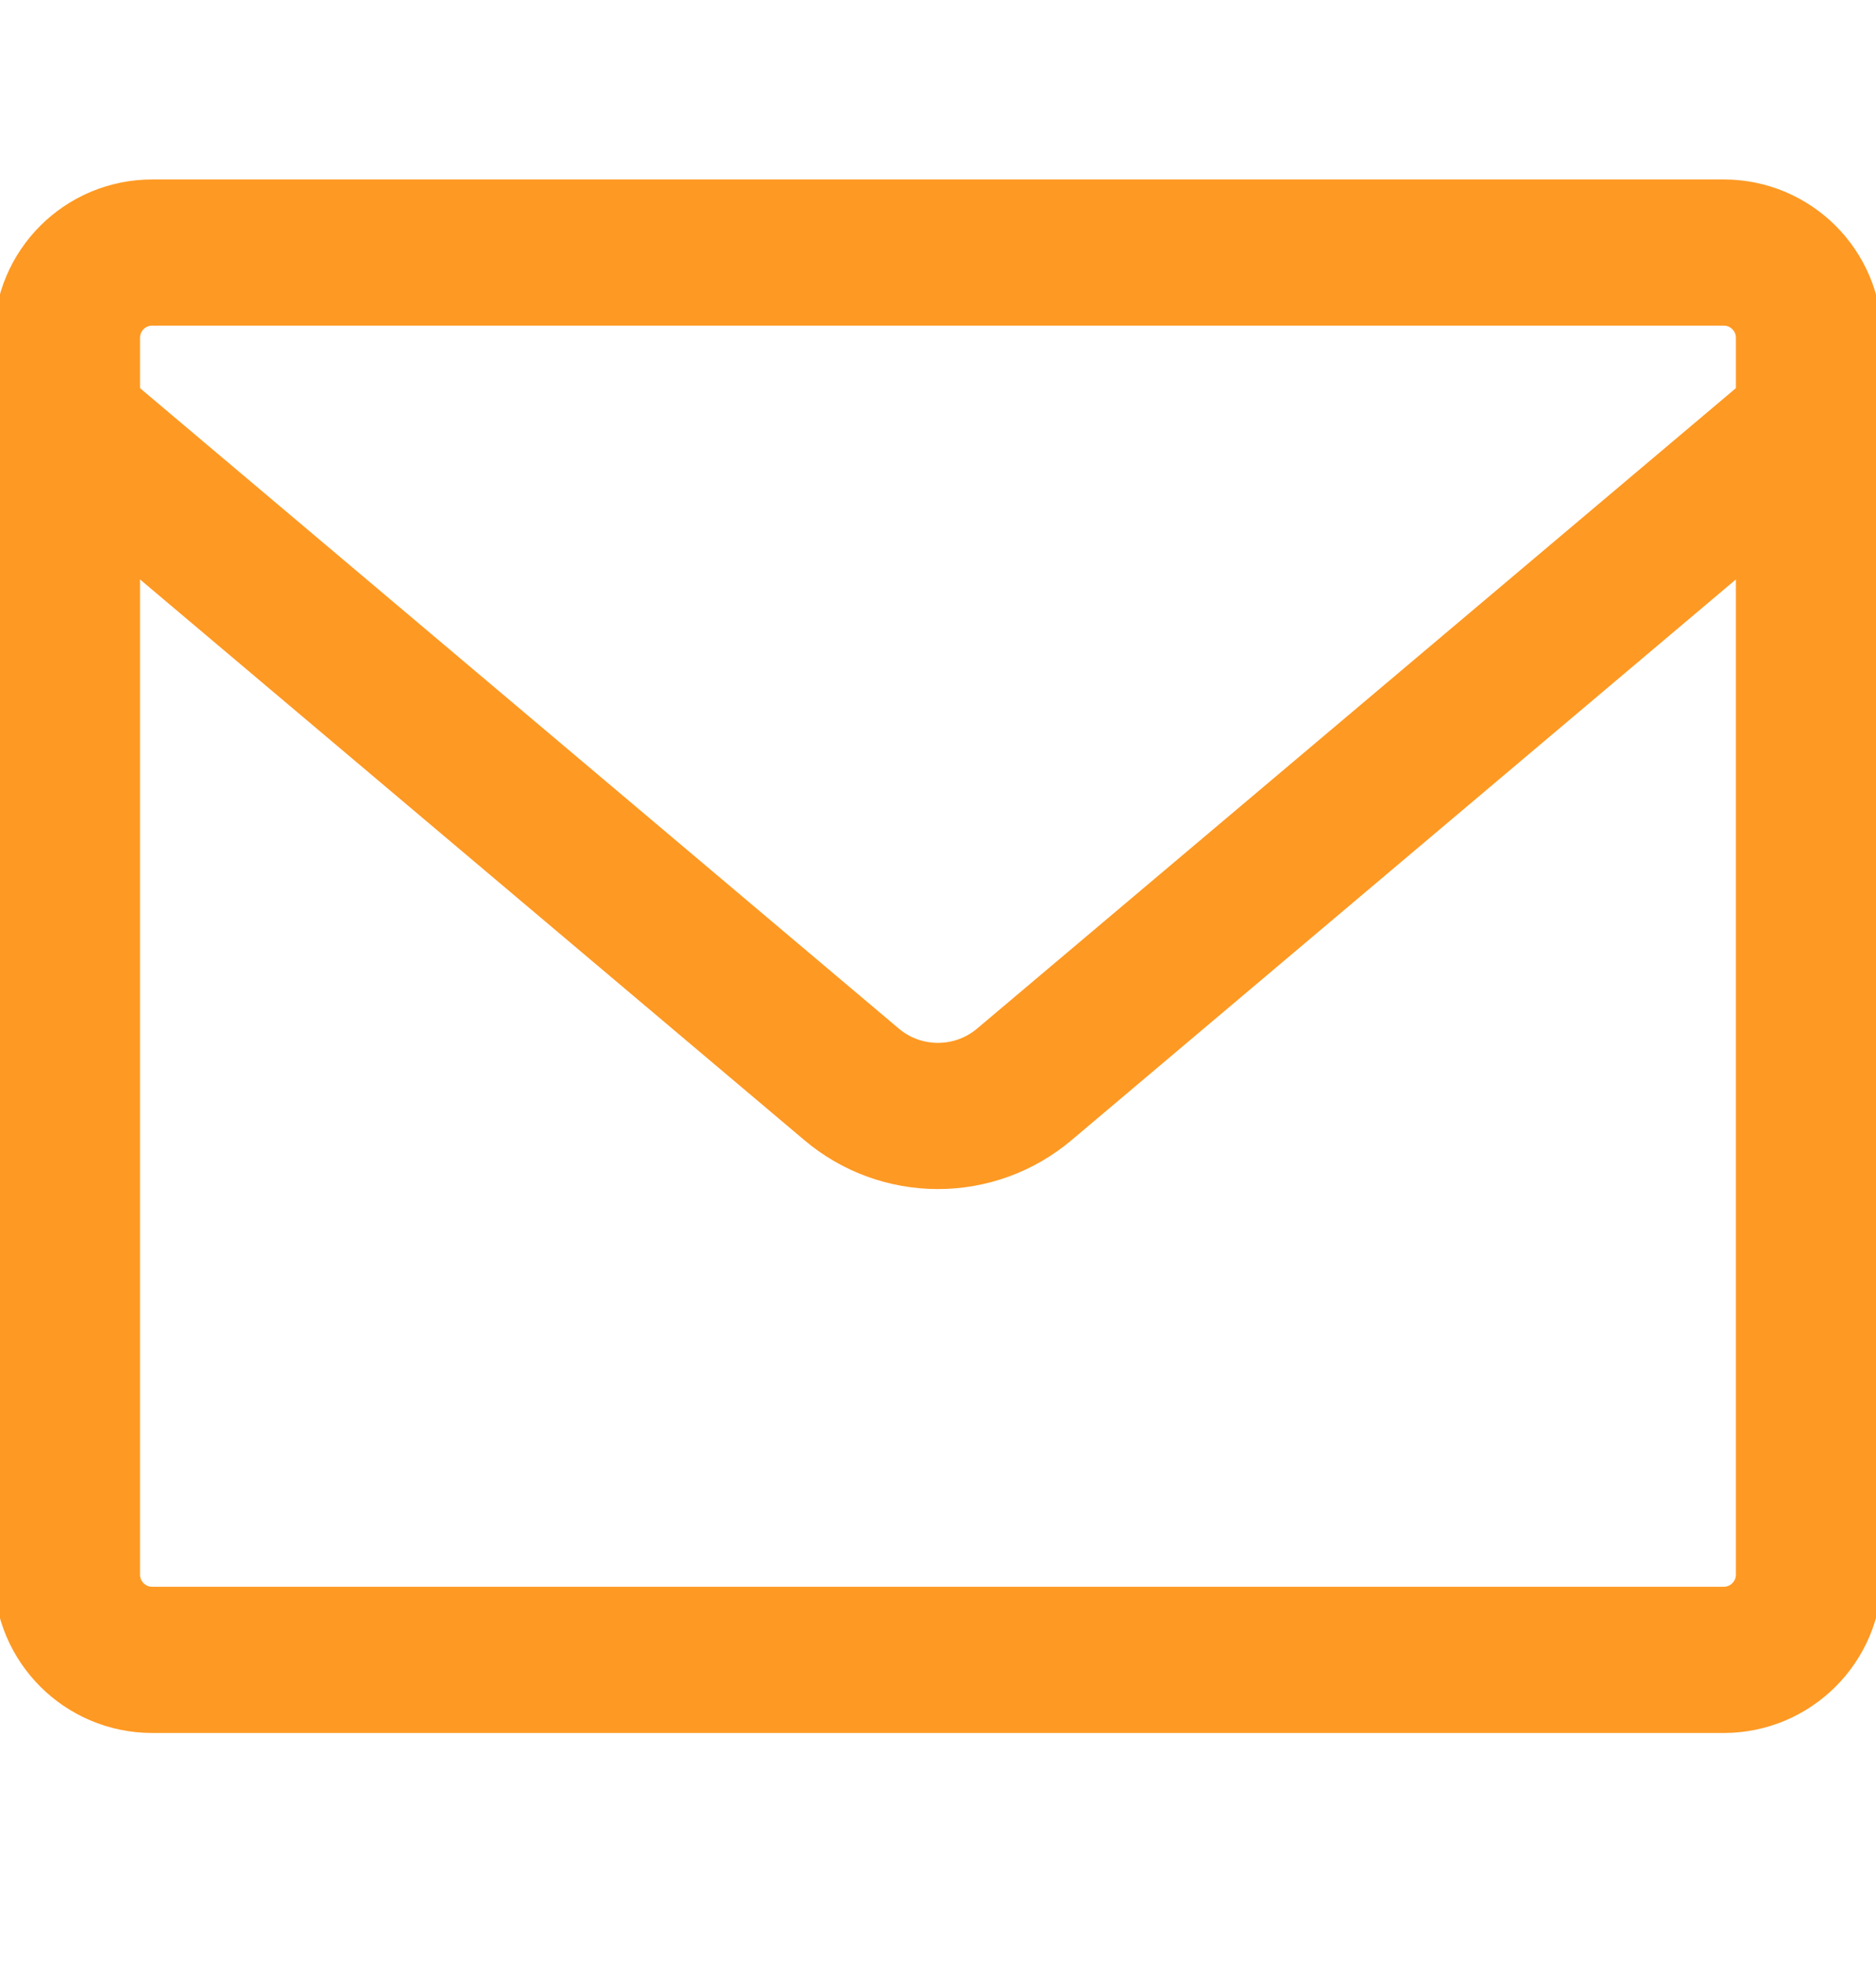 <svg width="22" height="23" viewBox="0 0 22 23" fill="none" xmlns="http://www.w3.org/2000/svg">
<g clip-path="url(#clip0_74_448)">
<path d="M0.785 3.961C0.785 3.408 1.233 2.961 1.785 2.961H20.214C20.766 2.961 21.214 3.408 21.214 3.961V18.461C21.214 19.013 20.766 19.461 20.214 19.461H1.785C1.233 19.461 0.785 19.013 0.785 18.461V3.961Z" stroke="#FE9923" stroke-width="1.714" stroke-linecap="round" stroke-linejoin="round"/>
<path d="M0.785 4.949L9.986 12.713C10.269 12.953 10.628 13.084 10.999 13.084C11.37 13.084 11.729 12.953 12.013 12.713L21.214 4.949" stroke="#FE9923" stroke-width="1.714" stroke-linecap="round" stroke-linejoin="round"/>
</g>
<defs>
<clipPath id="clip0_74_448">
<rect width="22" height="22" fill="white" transform="translate(0 0.211)"/>
</clipPath>
</defs>
</svg>
